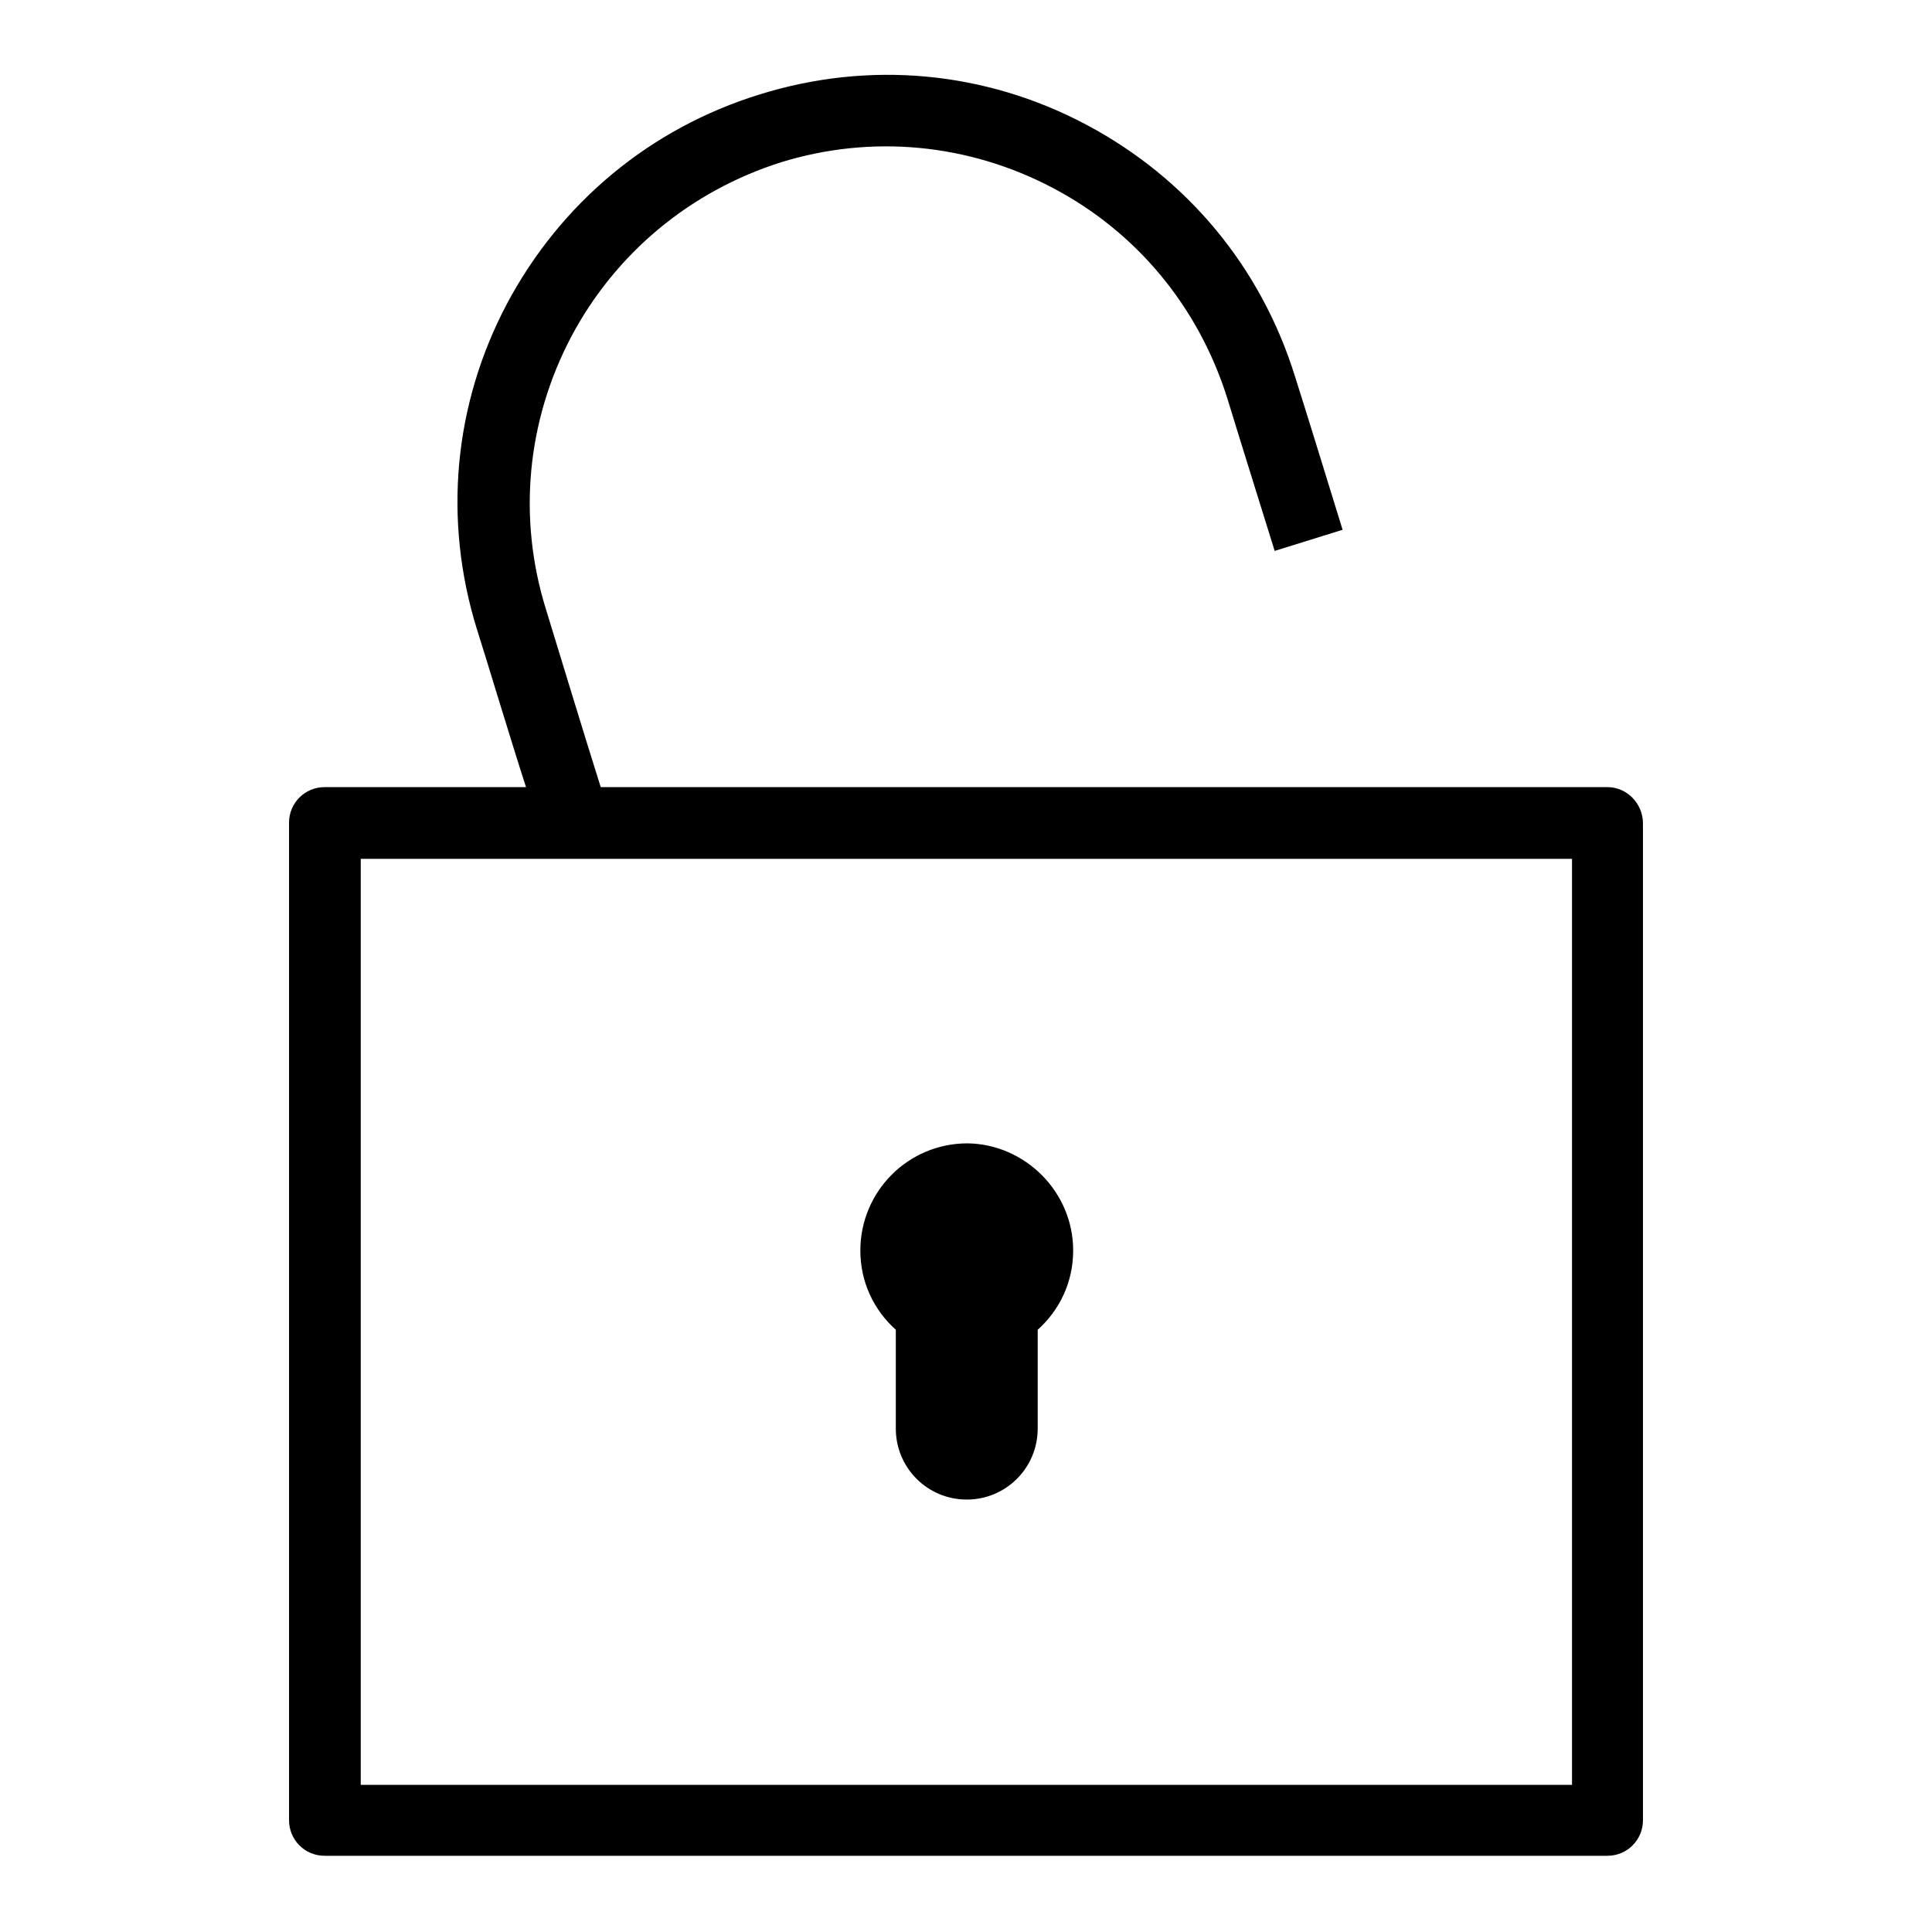 <?xml version="1.0" encoding="utf-8"?>
<!-- Svg Vector Icons : http://www.onlinewebfonts.com/icon -->
<!DOCTYPE svg PUBLIC "-//W3C//DTD SVG 1.1//EN" "http://www.w3.org/Graphics/SVG/1.1/DTD/svg11.dtd">
<svg version="1.1" xmlns="http://www.w3.org/2000/svg" xmlns:xlink="http://www.w3.org/1999/xlink" x="0px" y="0px" viewBox="0 0 256 256" enable-background="new 0 0 256 256" xml:space="preserve">
<g> <path fill="#000000" d="M213,104.3H79.6c-2-6.3-6.1-19.8-7.3-23.7c-3.7-12-2.5-24.8,3.4-36c5.9-11.1,15.8-19.3,27.8-23.1 c12-3.7,24.8-2.5,36,3.4c11.2,5.9,19.3,15.8,23.1,27.8c1,3.3,6.3,20.3,6.3,20.3l9-2.8c0,0-5.2-16.9-6.3-20.3 c-4.5-14.5-14.3-26.3-27.7-33.4c-13.4-7.1-28.7-8.5-43.2-4C86.1,17,74.3,26.9,67.2,40.2c-7.1,13.4-8.5,28.7-4,43.2 c1.1,3.4,4.3,14.1,6.5,20.9H43c-2.6,0-4.7,2.1-4.7,4.7v132.2c0,2.6,2.1,4.7,4.7,4.7H213c2.6,0,4.7-2.1,4.7-4.7V109.1 C217.7,106.5,215.6,104.3,213,104.3z M208.2,236.5H47.8V113.8h160.5V236.5z M142.2,165.7c0,4.2-1.8,7.9-4.7,10.5v13.1 c0,5.2-4.2,9.4-9.4,9.4s-9.4-4.2-9.4-9.4v-13.1c-2.9-2.6-4.7-6.3-4.7-10.5c0-7.8,6.3-14.2,14.2-14.2 C135.8,151.6,142.2,157.9,142.2,165.7z"/></g>
</svg>